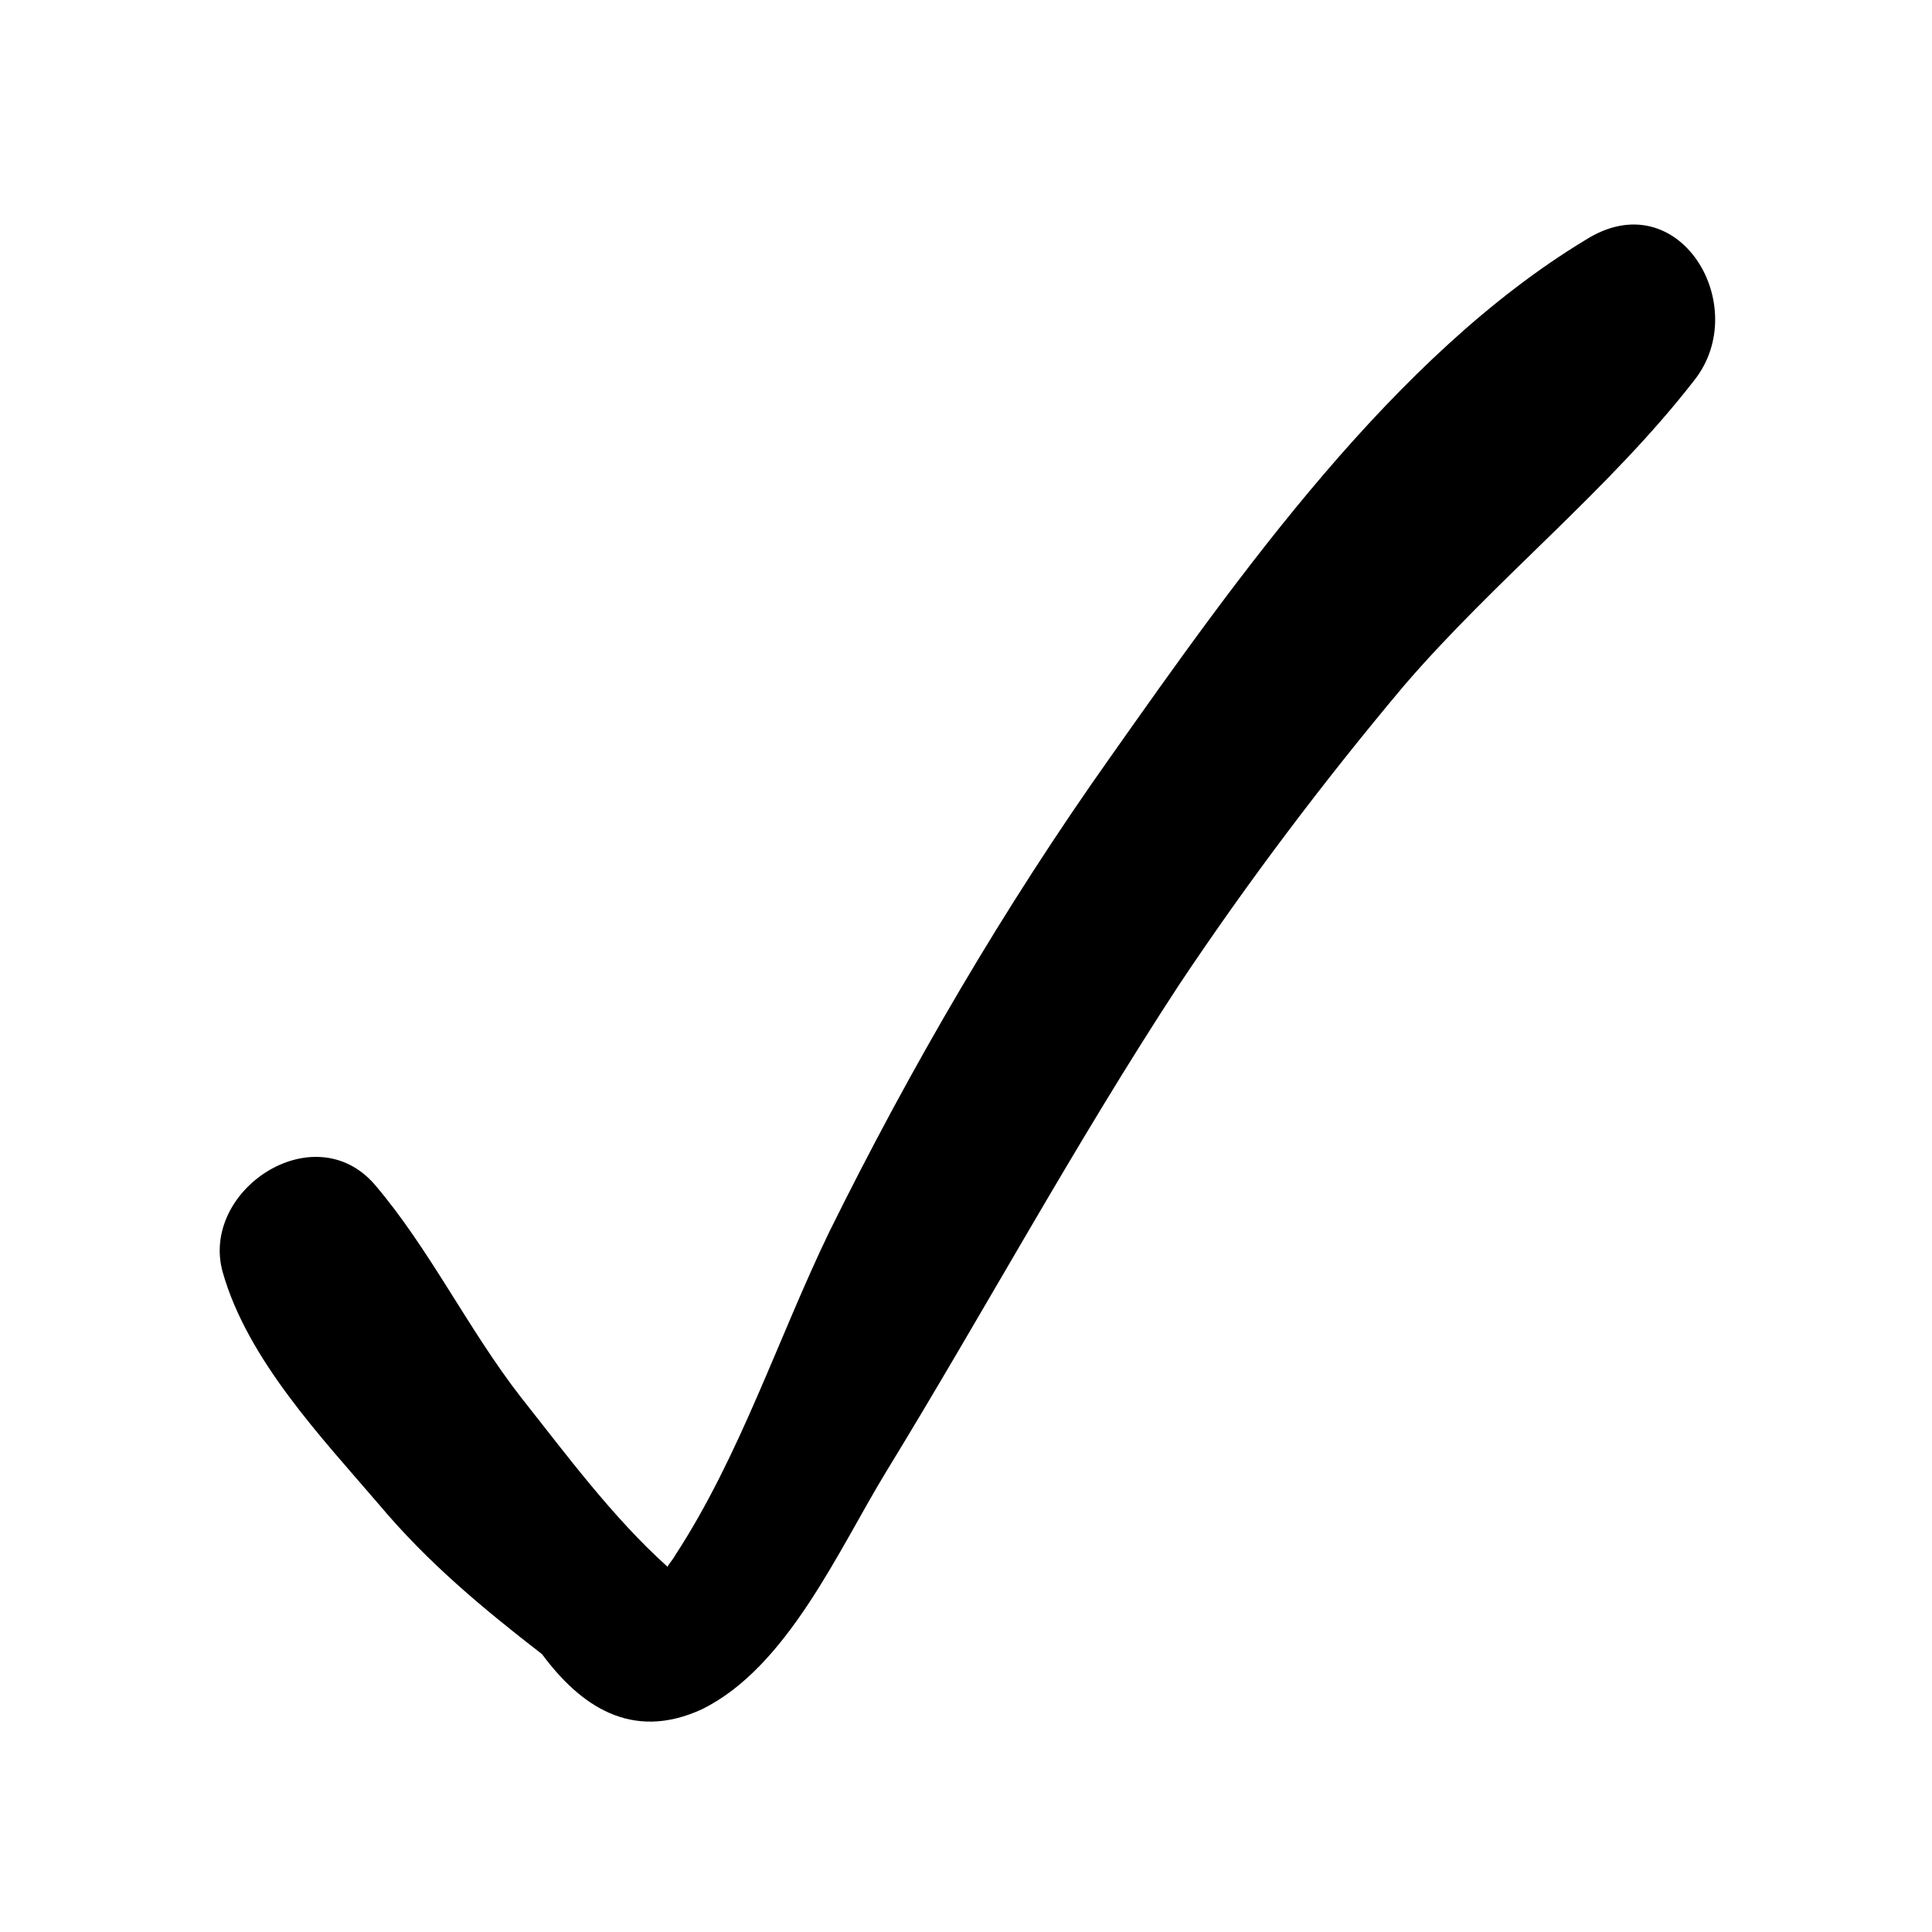 <?xml version="1.0" encoding="UTF-8"?>
<!-- Uploaded to: ICON Repo, www.iconrepo.com, Generator: ICON Repo Mixer Tools -->
<svg fill="#000000" width="800px" height="800px" version="1.1" viewBox="144 144 512 512" xmlns="http://www.w3.org/2000/svg">
 <path d="m515.88 325.94c24.184-28.215 54.41-51.891 77.082-81.113 15.617-19.648-4.031-52.898-28.719-37.281-50.883 30.73-92.195 89.176-125.95 137.04-28.211 39.801-52.898 82.121-74.562 125.95-13.602 28.215-23.68 59.449-40.809 85.648-0.504 1.008-1.512 2.016-2.016 3.023-14.609-13.098-27.207-30.23-38.793-44.84-14.105-18.137-24.184-39.297-38.793-56.426-16.121-18.641-46.352 1.512-40.305 23.176 6.551 23.176 26.199 43.832 41.312 61.465 13.098 15.617 27.711 27.711 43.328 39.801 10.078 13.602 23.68 23.176 42.32 14.609 22.672-11.082 36.273-42.32 48.871-62.977 26.195-42.824 49.875-86.656 77.586-128.98 18.137-27.203 38.289-53.906 59.449-79.098z"/>
</svg>